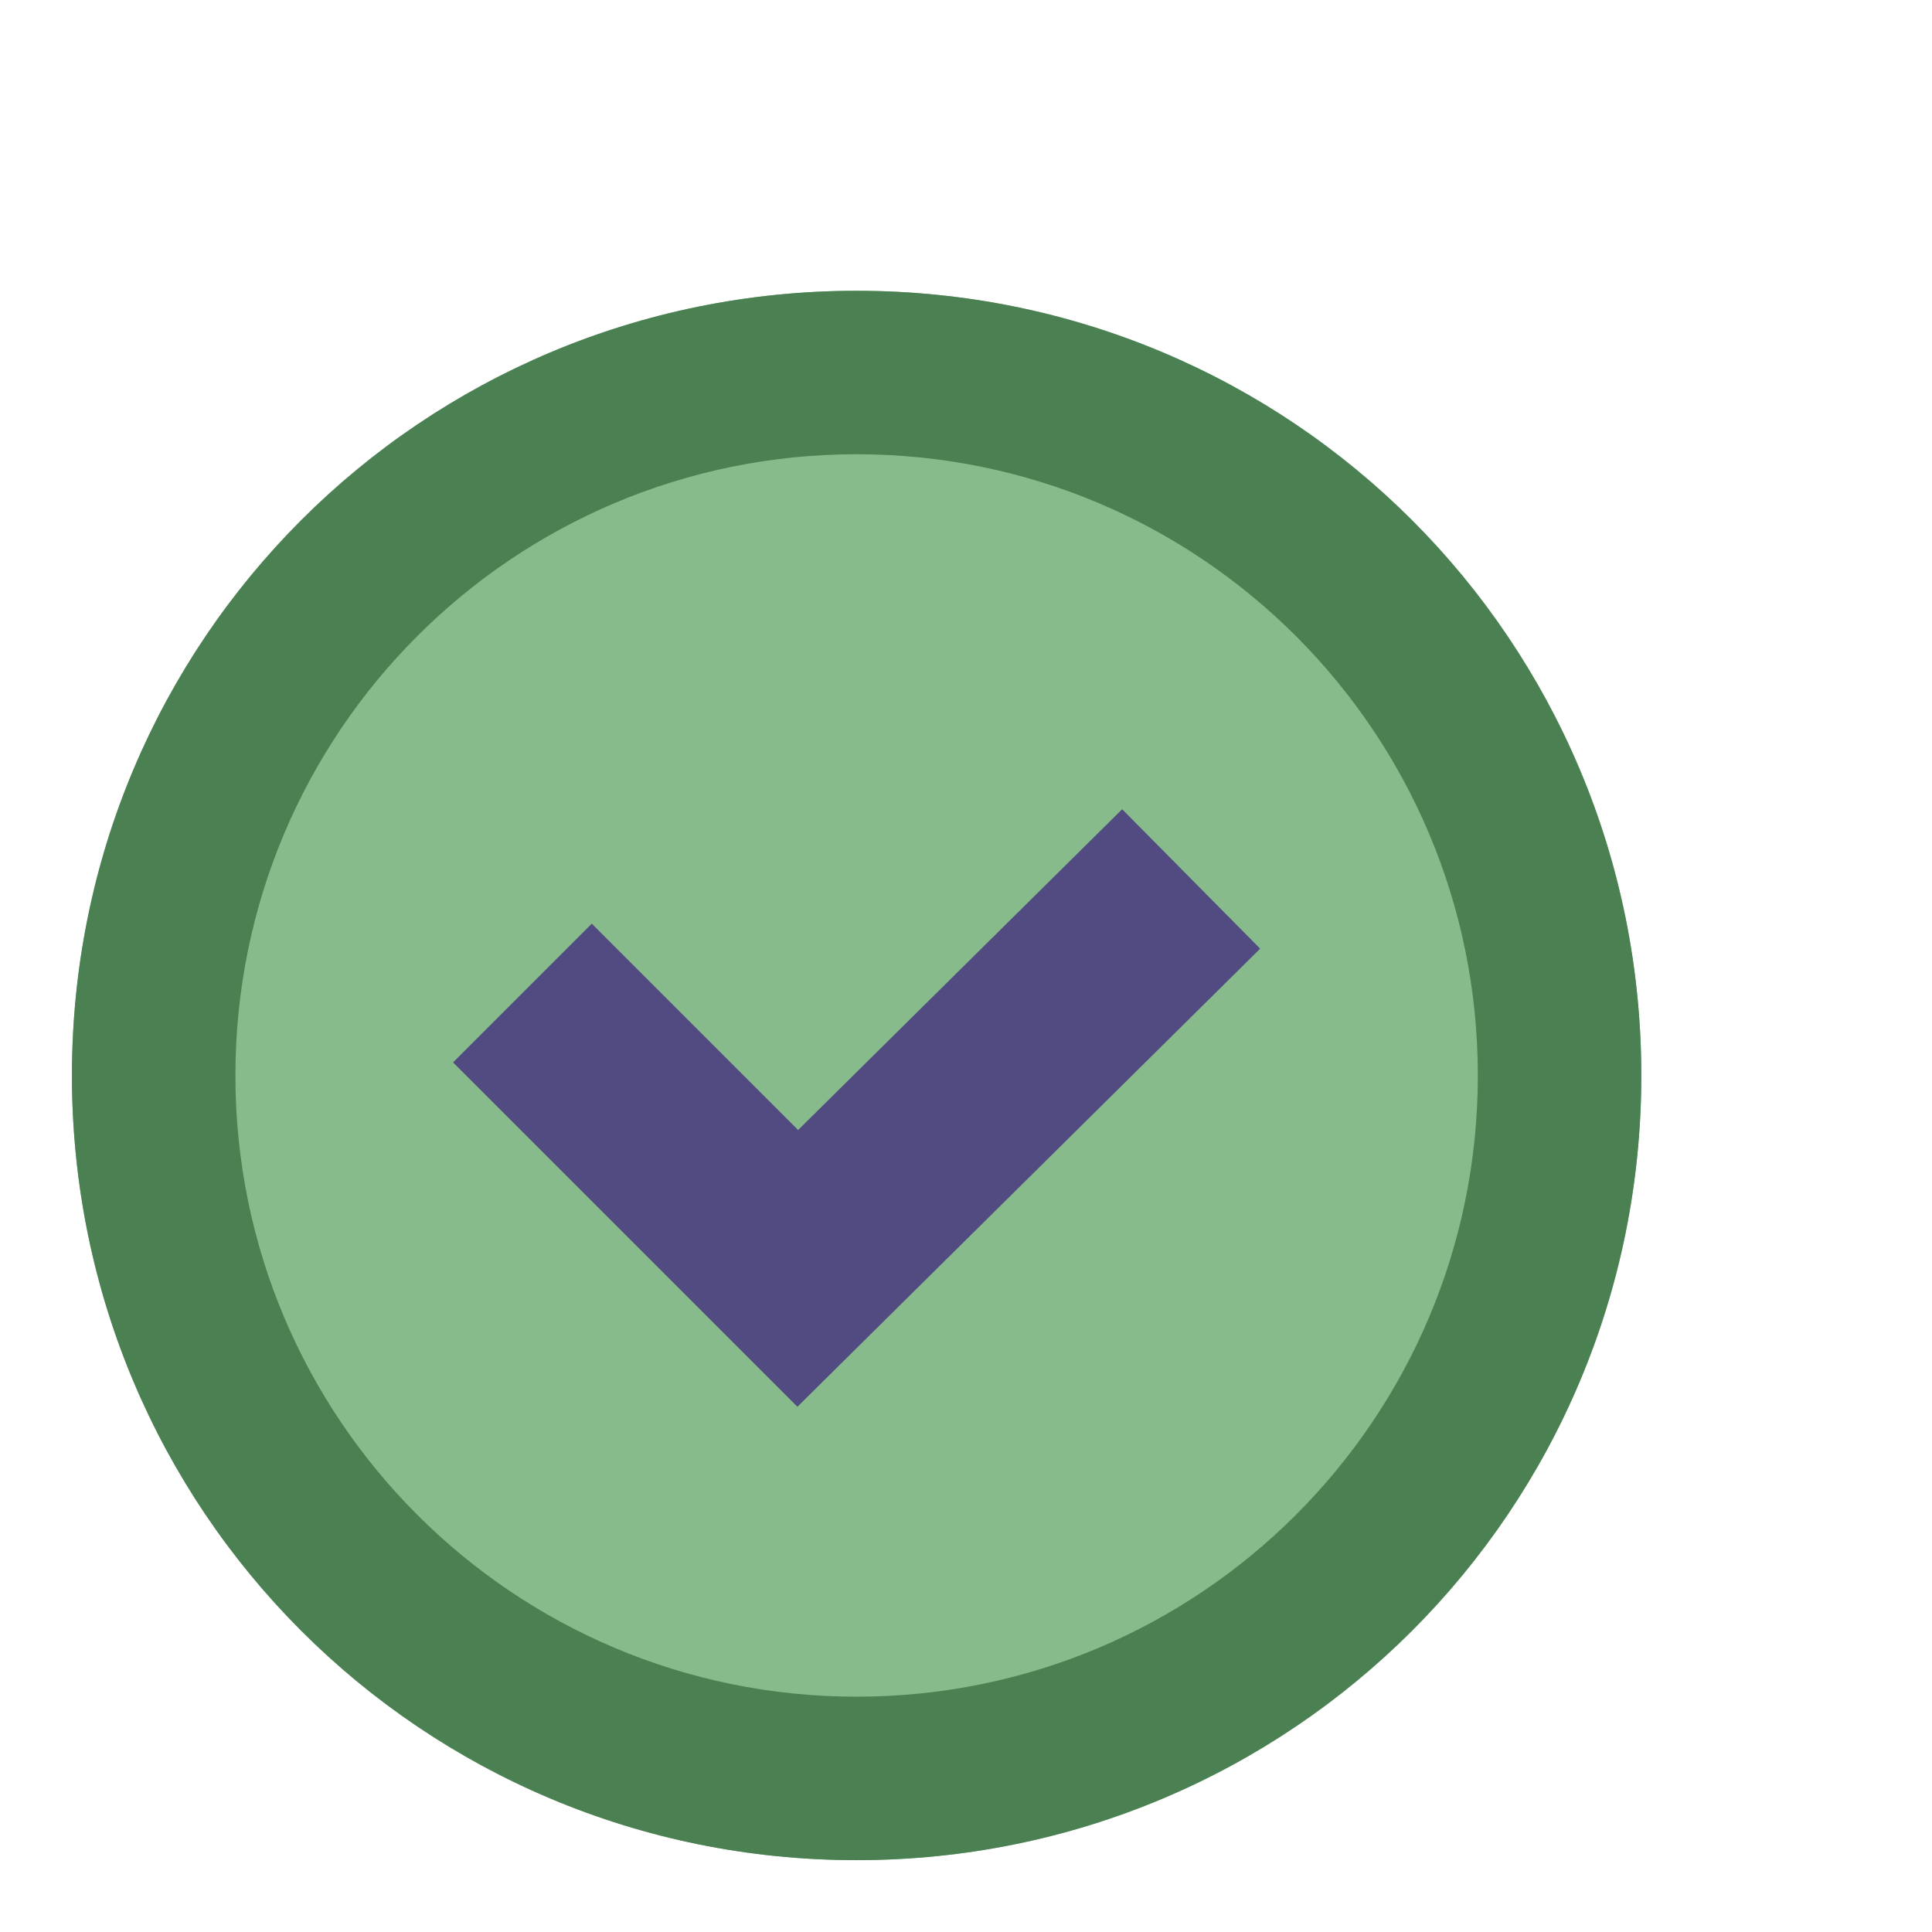 <svg width="65" height="65" viewBox="0 0 65 65" fill="none" xmlns="http://www.w3.org/2000/svg">
<g clip-path="url(#clip0_1267_42700)">
<path d="M28.82 62.583C43.401 62.583 55.22 50.763 55.22 36.183C55.22 21.602 43.401 9.783 28.82 9.783C14.24 9.783 2.42 21.602 2.42 36.183C2.42 50.763 14.24 62.583 28.82 62.583Z" fill="#87BB8C"/>
<path d="M28.82 15.283C40.37 15.283 49.72 24.633 49.72 36.183C49.72 47.733 40.37 57.083 28.82 57.083C17.27 57.083 7.92 47.733 7.92 36.183C7.92 24.633 17.27 15.283 28.82 15.283ZM28.82 9.783C14.19 9.783 2.42 21.553 2.42 36.183C2.42 50.813 14.19 62.583 28.82 62.583C43.45 62.583 55.22 50.813 55.22 36.183C55.22 21.553 43.45 9.783 28.82 9.783Z" fill="#4B8152"/>
<path d="M19.91 35.743L26.84 42.673L37.73 31.893" stroke="#514B81" stroke-width="6.6" stroke-miterlimit="10" stroke-linecap="square"/>
</g>
<defs>
<clipPath id="clip0_1267_42700">
<rect width="64" height="64" fill="white" transform="translate(0.5 0.5)"/>
</clipPath>
</defs>
</svg>
